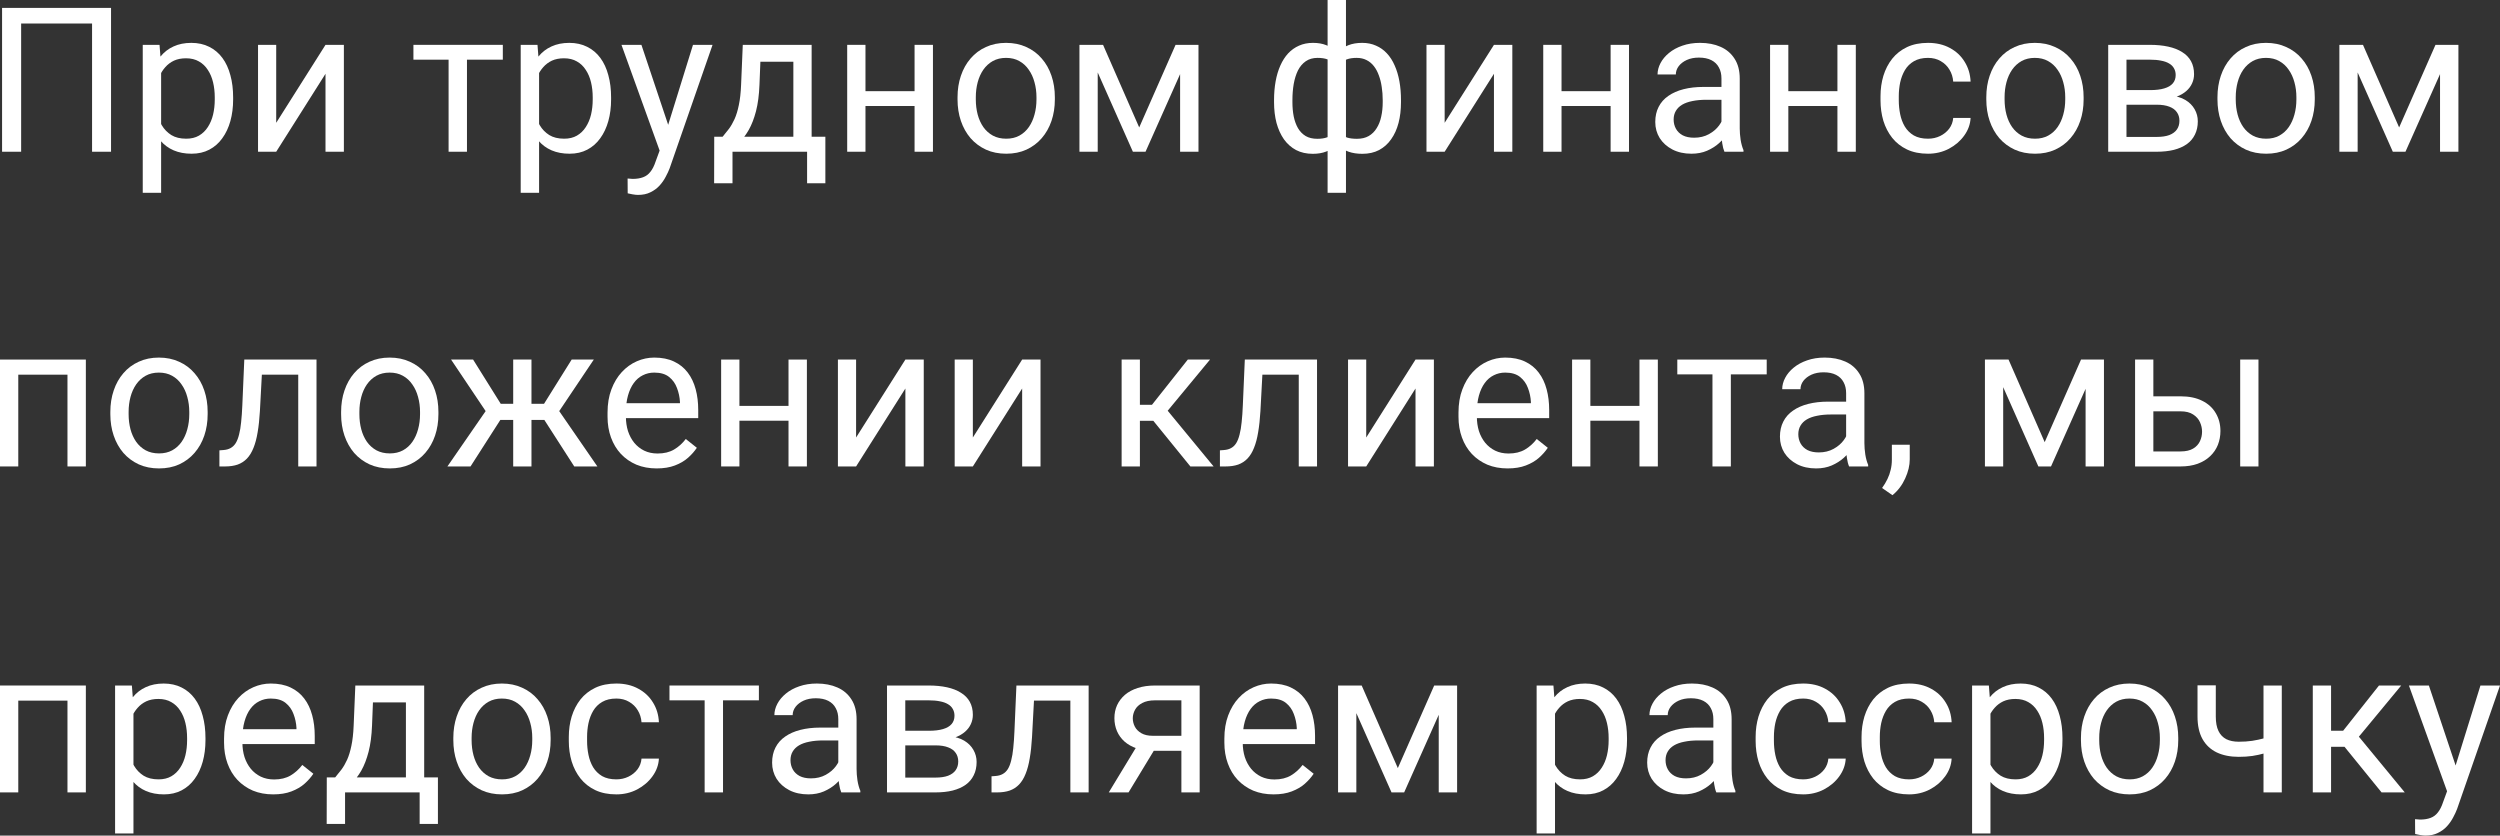 <?xml version="1.0" encoding="UTF-8"?> <svg xmlns="http://www.w3.org/2000/svg" viewBox="0 0 222.425 74.341" fill="none"><rect x="0" y="0" width="222.425" height="74.341" fill="#333333" stroke="none"/><path d="M218.039 69.516L220.685 60.99H222.425L218.61 71.968C218.522 72.202 218.405 72.454 218.259 72.724C218.118 72.999 217.937 73.26 217.714 73.506C217.491 73.752 217.222 73.951 216.905 74.103C216.595 74.262 216.223 74.341 215.789 74.341C215.66 74.341 215.496 74.323 215.297 74.288C215.098 74.253 214.957 74.224 214.875 74.2L214.866 72.882C214.913 72.888 214.986 72.894 215.086 72.899C215.192 72.911 215.265 72.917 215.306 72.917C215.675 72.917 215.988 72.867 216.246 72.768C216.504 72.674 216.721 72.513 216.896 72.284C217.078 72.062 217.233 71.754 217.362 71.361L218.039 69.516ZM216.097 60.99L218.566 68.373L218.988 70.087L217.819 70.685L214.321 60.99H216.097Z" fill="white"></path><path d="M207.395 60.99V70.5H205.769V60.99H207.395ZM213.636 60.99L209.127 66.44H206.851L206.604 65.016H208.468L211.658 60.99H213.636ZM211.887 70.5L208.389 66.193L209.434 65.016L213.952 70.5H211.887Z" fill="white"></path><path d="M203.01 60.99V70.5H201.384V60.99H203.01ZM202.456 65.358V66.694C202.128 66.817 201.794 66.929 201.454 67.028C201.12 67.122 200.766 67.198 200.391 67.257C200.021 67.309 199.62 67.336 199.186 67.336C198.436 67.336 197.786 67.207 197.235 66.949C196.685 66.685 196.26 66.29 195.961 65.763C195.662 65.229 195.513 64.559 195.513 63.75V60.973H197.139V63.75C197.139 64.277 197.218 64.705 197.376 65.033C197.534 65.361 197.766 65.605 198.07 65.763C198.375 65.915 198.747 65.991 199.186 65.991C199.609 65.991 200.004 65.965 200.373 65.912C200.748 65.853 201.106 65.777 201.445 65.684C201.791 65.59 202.128 65.481 202.456 65.358Z" fill="white"></path><path d="M185.142 65.85V65.649C185.142 64.963 185.241 64.327 185.44 63.741C185.64 63.149 185.927 62.637 186.302 62.203C186.677 61.764 187.131 61.424 187.664 61.184C188.197 60.937 188.795 60.814 189.457 60.814C190.125 60.814 190.726 60.937 191.259 61.184C191.798 61.424 192.255 61.764 192.63 62.203C193.011 62.637 193.301 63.149 193.5 63.741C193.699 64.327 193.799 64.963 193.799 65.649V65.85C193.799 66.536 193.699 67.172 193.5 67.758C193.301 68.344 193.011 68.856 192.63 69.296C192.255 69.729 191.801 70.069 191.268 70.315C190.74 70.556 190.142 70.676 189.475 70.676C188.807 70.676 188.206 70.556 187.673 70.315C187.14 70.069 186.683 69.729 186.302 69.296C185.927 68.856 185.64 68.344 185.44 67.758C185.241 67.172 185.142 66.536 185.142 65.85ZM186.768 65.649V65.85C186.768 66.325 186.823 66.773 186.935 67.195C187.046 67.611 187.213 67.981 187.436 68.303C187.664 68.625 187.948 68.88 188.288 69.067C188.628 69.249 189.023 69.34 189.475 69.34C189.92 69.34 190.31 69.249 190.644 69.067C190.983 68.88 191.265 68.625 191.487 68.303C191.71 67.981 191.877 67.611 191.988 67.195C192.106 66.773 192.164 66.325 192.164 65.85V65.649C192.164 65.18 192.106 64.737 191.988 64.321C191.877 63.899 191.707 63.527 191.479 63.205C191.256 62.877 190.975 62.619 190.635 62.432C190.301 62.244 189.908 62.15 189.457 62.15C189.012 62.15 188.619 62.244 188.279 62.432C187.945 62.619 187.664 62.877 187.436 63.205C187.213 63.527 187.046 63.899 186.935 64.321C186.823 64.737 186.768 65.18 186.768 65.649Z" fill="white"></path><path d="M177.091 62.818V74.156H175.456V60.99H176.95L177.091 62.818ZM183.498 65.666V65.85C183.498 66.542 183.416 67.184 183.252 67.775C183.088 68.361 182.848 68.871 182.531 69.305C182.221 69.738 181.837 70.075 181.38 70.315C180.923 70.556 180.399 70.676 179.807 70.676C179.203 70.676 178.67 70.576 178.207 70.377C177.744 70.178 177.352 69.888 177.029 69.507C176.707 69.126 176.449 68.669 176.256 68.136C176.068 67.603 175.94 67.002 175.869 66.334V65.35C175.94 64.646 176.071 64.017 176.265 63.46C176.458 62.903 176.713 62.429 177.029 62.036C177.352 61.638 177.741 61.336 178.198 61.131C178.655 60.92 179.183 60.814 179.78 60.814C180.378 60.814 180.908 60.932 181.371 61.166C181.834 61.394 182.224 61.723 182.54 62.15C182.856 62.578 183.094 63.091 183.252 63.688C183.416 64.28 183.498 64.94 183.498 65.666ZM181.863 65.85V65.666C181.863 65.191 181.814 64.746 181.714 64.33C181.614 63.908 181.459 63.539 181.248 63.223C181.043 62.9 180.779 62.648 180.457 62.467C180.135 62.279 179.751 62.185 179.306 62.185C178.896 62.185 178.538 62.256 178.233 62.396C177.935 62.537 177.68 62.728 177.469 62.968C177.258 63.202 177.085 63.472 176.95 63.776C176.821 64.075 176.725 64.386 176.66 64.708V66.984C176.777 67.394 176.941 67.781 177.152 68.144C177.363 68.502 177.644 68.792 177.996 69.015C178.348 69.231 178.79 69.34 179.323 69.34C179.763 69.34 180.141 69.249 180.457 69.067C180.779 68.88 181.043 68.625 181.248 68.303C181.459 67.981 181.614 67.611 181.714 67.195C181.814 66.773 181.863 66.325 181.863 65.85Z" fill="white"></path><path d="M169.849 69.34C170.235 69.34 170.593 69.261 170.921 69.103C171.249 68.944 171.519 68.728 171.729 68.452C171.94 68.171 172.061 67.852 172.09 67.494H173.637C173.607 68.057 173.417 68.581 173.065 69.067C172.72 69.548 172.266 69.938 171.703 70.236C171.141 70.529 170.522 70.676 169.849 70.676C169.134 70.676 168.51 70.55 167.976 70.298C167.449 70.046 167.01 69.7 166.658 69.261C166.313 68.821 166.052 68.317 165.876 67.749C165.706 67.175 165.621 66.568 165.621 65.93V65.561C165.621 64.922 165.706 64.318 165.876 63.75C166.052 63.176 166.313 62.669 166.658 62.229C167.01 61.79 167.449 61.444 167.976 61.192C168.51 60.94 169.134 60.814 169.849 60.814C170.593 60.814 171.243 60.967 171.8 61.272C172.356 61.57 172.793 61.981 173.109 62.502C173.432 63.018 173.607 63.603 173.637 64.26H172.09C172.061 63.867 171.949 63.513 171.756 63.196C171.568 62.88 171.311 62.628 170.982 62.44C170.66 62.247 170.282 62.15 169.849 62.15C169.35 62.15 168.932 62.25 168.592 62.449C168.258 62.643 167.991 62.906 167.792 63.24C167.599 63.568 167.458 63.935 167.37 64.339C167.288 64.737 167.247 65.144 167.247 65.561V65.93C167.247 66.346 167.288 66.756 167.37 67.16C167.452 67.564 167.59 67.931 167.783 68.259C167.982 68.587 168.249 68.85 168.583 69.05C168.923 69.243 169.345 69.34 169.849 69.34Z" fill="white"></path><path d="M160.427 69.34C160.813 69.34 161.171 69.261 161.499 69.103C161.827 68.944 162.097 68.728 162.308 68.452C162.519 68.171 162.639 67.852 162.668 67.494H164.215C164.185 68.057 163.995 68.581 163.644 69.067C163.298 69.548 162.844 69.938 162.281 70.236C161.719 70.529 161.101 70.676 160.427 70.676C159.712 70.676 159.088 70.55 158.555 70.298C158.027 70.046 157.588 69.7 157.236 69.261C156.891 68.821 156.63 68.317 156.454 67.749C156.284 67.175 156.199 66.568 156.199 65.93V65.561C156.199 64.922 156.284 64.318 156.454 63.75C156.63 63.176 156.891 62.669 157.236 62.229C157.588 61.79 158.027 61.444 158.555 61.192C159.088 60.94 159.712 60.814 160.427 60.814C161.171 60.814 161.821 60.967 162.378 61.272C162.935 61.57 163.371 61.981 163.687 62.502C164.01 63.018 164.185 63.603 164.215 64.26H162.668C162.639 63.867 162.527 63.513 162.334 63.196C162.146 62.88 161.889 62.628 161.561 62.44C161.238 62.247 160.86 62.15 160.427 62.15C159.929 62.15 159.51 62.25 159.17 62.449C158.836 62.643 158.569 62.906 158.37 63.24C158.177 63.568 158.036 63.935 157.948 64.339C157.866 64.737 157.825 65.144 157.825 65.561V65.93C157.825 66.346 157.866 66.756 157.948 67.16C158.03 67.564 158.168 67.931 158.361 68.259C158.561 68.587 158.827 68.85 159.161 69.05C159.501 69.243 159.923 69.34 160.427 69.34Z" fill="white"></path><path d="M152.437 68.874V63.979C152.437 63.603 152.361 63.278 152.209 63.003C152.063 62.722 151.84 62.505 151.541 62.352C151.242 62.2 150.873 62.124 150.434 62.124C150.024 62.124 149.663 62.194 149.353 62.335C149.048 62.476 148.808 62.66 148.632 62.889C148.462 63.117 148.377 63.363 148.377 63.627H146.751C146.751 63.287 146.839 62.95 147.015 62.616C147.19 62.282 147.442 61.981 147.771 61.711C148.104 61.435 148.503 61.219 148.966 61.061C149.434 60.896 149.956 60.814 150.53 60.814C151.222 60.814 151.831 60.932 152.358 61.166C152.892 61.4 153.308 61.755 153.607 62.229C153.911 62.698 154.063 63.287 154.063 63.996V68.426C154.063 68.742 154.09 69.079 154.143 69.437C154.201 69.794 154.286 70.102 154.398 70.359V70.5H152.701C152.619 70.312 152.555 70.064 152.508 69.753C152.461 69.437 152.437 69.144 152.437 68.874ZM152.719 64.734L152.736 65.877H151.093C150.63 65.877 150.217 65.915 149.854 65.991C149.49 66.061 149.186 66.17 148.939 66.316C148.693 66.463 148.506 66.647 148.377 66.87C148.248 67.087 148.184 67.342 148.184 67.635C148.184 67.934 148.251 68.206 148.386 68.452C148.521 68.698 148.723 68.894 148.992 69.041C149.268 69.182 149.604 69.252 150.003 69.252C150.501 69.252 150.94 69.146 151.321 68.935C151.702 68.725 152.004 68.467 152.227 68.162C152.455 67.857 152.578 67.561 152.596 67.275L153.29 68.057C153.249 68.303 153.138 68.575 152.956 68.874C152.774 69.173 152.531 69.46 152.227 69.735C151.928 70.005 151.57 70.231 151.154 70.412C150.744 70.588 150.281 70.676 149.766 70.676C149.121 70.676 148.556 70.55 148.069 70.298C147.589 70.046 147.214 69.709 146.944 69.287C146.681 68.859 146.549 68.382 146.549 67.855C146.549 67.345 146.648 66.896 146.848 66.51C147.047 66.117 147.334 65.792 147.709 65.534C148.084 65.27 148.535 65.071 149.063 64.937C149.59 64.802 150.179 64.734 150.829 64.734H152.719Z" fill="white"></path><path d="M138.349 62.818V74.156H136.714V60.99H138.208L138.349 62.818ZM144.756 65.666V65.85C144.756 66.542 144.674 67.184 144.51 67.775C144.346 68.361 144.106 68.871 143.789 69.305C143.478 69.738 143.095 70.075 142.638 70.315C142.181 70.556 141.656 70.676 141.065 70.676C140.461 70.676 139.928 70.576 139.465 70.377C139.002 70.178 138.609 69.888 138.287 69.507C137.965 69.126 137.707 68.669 137.514 68.136C137.326 67.603 137.197 67.002 137.127 66.334V65.35C137.197 64.646 137.329 64.017 137.523 63.46C137.716 62.903 137.971 62.429 138.287 62.036C138.609 61.638 138.999 61.336 139.456 61.131C139.913 60.92 140.441 60.814 141.038 60.814C141.636 60.814 142.166 60.932 142.629 61.166C143.092 61.394 143.481 61.723 143.798 62.15C144.114 62.578 144.351 63.091 144.51 63.688C144.674 64.28 144.756 64.94 144.756 65.666ZM143.121 65.85V65.666C143.121 65.191 143.071 64.746 142.972 64.33C142.872 63.908 142.717 63.539 142.506 63.223C142.301 62.9 142.037 62.648 141.715 62.467C141.393 62.279 141.009 62.185 140.563 62.185C140.153 62.185 139.796 62.256 139.491 62.396C139.192 62.537 138.938 62.728 138.727 62.968C138.516 63.202 138.343 63.472 138.208 63.776C138.079 64.075 137.982 64.386 137.918 64.708V66.984C138.035 67.394 138.199 67.781 138.41 68.144C138.621 68.502 138.902 68.792 139.254 69.015C139.606 69.231 140.048 69.34 140.581 69.34C141.021 69.34 141.398 69.249 141.715 69.067C142.037 68.88 142.301 68.625 142.506 68.303C142.717 67.981 142.872 67.611 142.972 67.195C143.071 66.773 143.121 66.325 143.121 65.85Z" fill="white"></path><path d="M124.365 68.338L127.6 60.99H129.164L124.928 70.5H123.803L119.584 60.99H121.149L124.365 68.338ZM120.674 60.99V70.5H119.048V60.99H120.674ZM128.004 70.5V60.99H129.639V70.5H128.004Z" fill="white"></path><path d="M113.3 70.676C112.638 70.676 112.037 70.564 111.498 70.342C110.965 70.113 110.505 69.794 110.118 69.384C109.737 68.974 109.444 68.487 109.239 67.925C109.034 67.362 108.932 66.747 108.932 66.079V65.71C108.932 64.937 109.046 64.248 109.274 63.644C109.503 63.035 109.813 62.52 110.206 62.098C110.599 61.676 111.044 61.357 111.542 61.14C112.04 60.923 112.556 60.814 113.089 60.814C113.769 60.814 114.355 60.932 114.847 61.166C115.345 61.4 115.752 61.729 116.068 62.15C116.385 62.566 116.619 63.059 116.772 63.627C116.924 64.19 117 64.805 117 65.473V66.202H109.898V64.875H115.374V64.752C115.351 64.33 115.263 63.92 115.11 63.522C114.964 63.123 114.729 62.795 114.407 62.537C114.085 62.279 113.646 62.15 113.089 62.15C112.72 62.15 112.38 62.229 112.069 62.388C111.759 62.54 111.492 62.769 111.27 63.073C111.047 63.378 110.874 63.75 110.751 64.19C110.628 64.629 110.566 65.136 110.566 65.71V66.079C110.566 66.53 110.628 66.955 110.751 67.353C110.88 67.746 111.064 68.092 111.305 68.391C111.551 68.69 111.847 68.924 112.192 69.094C112.544 69.264 112.942 69.349 113.388 69.349C113.962 69.349 114.448 69.231 114.847 68.997C115.245 68.763 115.594 68.449 115.893 68.057L116.877 68.839C116.672 69.149 116.411 69.445 116.095 69.727C115.778 70.008 115.389 70.236 114.926 70.412C114.469 70.588 113.927 70.676 113.3 70.676Z" fill="white"></path><path d="M101.399 65.965H103.157L100.406 70.5H98.648L101.399 65.965ZM102.762 60.99H106.734V70.5H105.108V62.309H102.762C102.299 62.309 101.921 62.388 101.628 62.546C101.335 62.698 101.121 62.897 100.986 63.144C100.852 63.39 100.784 63.644 100.784 63.908C100.784 64.166 100.846 64.415 100.969 64.655C101.092 64.89 101.285 65.083 101.549 65.235C101.813 65.388 102.152 65.464 102.568 65.464H105.548V66.8H102.568C102.024 66.8 101.54 66.726 101.118 66.58C100.696 66.434 100.339 66.231 100.046 65.974C99.753 65.71 99.53 65.402 99.378 65.051C99.226 64.693 99.149 64.307 99.149 63.891C99.149 63.475 99.228 63.091 99.387 62.739C99.551 62.388 99.785 62.08 100.09 61.816C100.4 61.553 100.778 61.351 101.224 61.21C101.675 61.063 102.187 60.99 102.762 60.99Z" fill="white"></path><path d="M95.423 60.99V62.335H90.826V60.99H95.423ZM96.856 60.99V70.5H95.23V60.99H96.856ZM90.431 60.99H92.065L91.819 65.578C91.778 66.287 91.711 66.914 91.617 67.459C91.529 67.998 91.406 68.461 91.248 68.848C91.096 69.234 90.902 69.551 90.668 69.797C90.439 70.037 90.164 70.216 89.842 70.333C89.519 70.444 89.147 70.5 88.726 70.5H88.216V69.067L88.567 69.041C88.819 69.023 89.033 68.965 89.209 68.865C89.391 68.766 89.543 68.619 89.666 68.426C89.789 68.227 89.889 67.972 89.965 67.661C90.047 67.35 90.108 66.981 90.15 66.554C90.196 66.126 90.231 65.628 90.255 65.06L90.431 60.99Z" fill="white"></path><path d="M83.232 66.316H80.112L80.095 65.016H82.644C83.147 65.016 83.566 64.966 83.9 64.866C84.24 64.767 84.495 64.617 84.665 64.418C84.835 64.219 84.92 63.973 84.92 63.68C84.92 63.451 84.87 63.252 84.771 63.082C84.677 62.906 84.533 62.763 84.34 62.651C84.147 62.534 83.906 62.449 83.619 62.396C83.338 62.338 83.007 62.309 82.626 62.309H80.543V70.5H78.917V60.99H82.626C83.23 60.99 83.771 61.043 84.252 61.148C84.738 61.254 85.151 61.415 85.491 61.632C85.837 61.843 86.101 62.112 86.282 62.44C86.464 62.769 86.555 63.155 86.555 63.6C86.555 63.888 86.496 64.16 86.379 64.418C86.262 64.676 86.089 64.904 85.86 65.103C85.632 65.303 85.351 65.467 85.017 65.596C84.683 65.719 84.299 65.798 83.865 65.833L83.232 66.316ZM83.232 70.5H79.523L80.332 69.182H83.232C83.684 69.182 84.059 69.126 84.357 69.015C84.656 68.897 84.879 68.734 85.026 68.523C85.178 68.306 85.254 68.048 85.254 67.749C85.254 67.45 85.178 67.195 85.026 66.984C84.879 66.768 84.656 66.603 84.357 66.492C84.059 66.375 83.684 66.316 83.232 66.316H80.763L80.78 65.016H83.865L84.454 65.508C84.976 65.549 85.418 65.678 85.781 65.894C86.145 66.111 86.42 66.387 86.607 66.721C86.795 67.049 86.889 67.406 86.889 67.793C86.889 68.238 86.804 68.631 86.634 68.971C86.47 69.311 86.23 69.595 85.913 69.823C85.597 70.046 85.213 70.216 84.762 70.333C84.31 70.444 83.801 70.5 83.232 70.5Z" fill="white"></path><path d="M74.584 68.874V63.979C74.584 63.603 74.508 63.278 74.355 63.003C74.209 62.722 73.986 62.505 73.688 62.352C73.389 62.2 73.02 62.124 72.58 62.124C72.17 62.124 71.809 62.194 71.499 62.335C71.194 62.476 70.954 62.66 70.778 62.889C70.608 63.117 70.523 63.363 70.523 63.627H68.897C68.897 63.287 68.985 62.95 69.161 62.616C69.337 62.282 69.589 61.981 69.917 61.711C70.251 61.435 70.649 61.219 71.112 61.061C71.581 60.896 72.103 60.814 72.677 60.814C73.368 60.814 73.977 60.932 74.505 61.166C75.038 61.4 75.454 61.755 75.753 62.229C76.058 62.698 76.21 63.287 76.21 63.996V68.426C76.21 68.742 76.236 69.079 76.289 69.437C76.348 69.794 76.433 70.102 76.544 70.359V70.5H74.848C74.766 70.312 74.701 70.064 74.654 69.753C74.608 69.437 74.584 69.144 74.584 68.874ZM74.865 64.734L74.883 65.877H73.239C72.776 65.877 72.363 65.915 72 65.991C71.637 66.061 71.332 66.17 71.086 66.316C70.84 66.463 70.652 66.647 70.523 66.87C70.394 67.087 70.33 67.342 70.33 67.635C70.33 67.934 70.397 68.206 70.532 68.452C70.667 68.698 70.869 68.894 71.139 69.041C71.414 69.182 71.751 69.252 72.149 69.252C72.647 69.252 73.087 69.146 73.468 68.935C73.849 68.725 74.15 68.467 74.373 68.162C74.602 67.857 74.724 67.561 74.742 67.275L75.436 68.057C75.396 68.303 75.284 68.575 75.103 68.874C74.921 69.173 74.678 69.46 74.373 69.735C74.074 70.005 73.717 70.231 73.301 70.412C72.891 70.588 72.428 70.676 71.912 70.676C71.268 70.676 70.702 70.55 70.216 70.298C69.735 70.046 69.36 69.709 69.091 69.287C68.827 68.859 68.695 68.382 68.695 67.855C68.695 67.345 68.795 66.896 68.994 66.51C69.193 66.117 69.481 65.792 69.855 65.534C70.231 65.27 70.682 65.071 71.209 64.937C71.736 64.802 72.325 64.734 72.976 64.734H74.865Z" fill="white"></path><path d="M64.327 60.99V70.5H62.692V60.99H64.327ZM67.518 60.99V62.309H59.563V60.99H67.518Z" fill="white"></path><path d="M54.835 69.34C55.222 69.34 55.579 69.261 55.907 69.103C56.235 68.944 56.505 68.728 56.716 68.452C56.927 68.171 57.047 67.852 57.076 67.494H58.623C58.594 68.057 58.403 68.581 58.052 69.067C57.706 69.548 57.252 69.938 56.689 70.236C56.127 70.529 55.509 70.676 54.835 70.676C54.12 70.676 53.496 70.55 52.963 70.298C52.436 70.046 51.996 69.7 51.645 69.261C51.299 68.821 51.038 68.317 50.862 67.749C50.692 67.175 50.607 66.568 50.607 65.93V65.561C50.607 64.922 50.692 64.318 50.862 63.75C51.038 63.176 51.299 62.669 51.645 62.229C51.996 61.79 52.436 61.444 52.963 61.192C53.496 60.94 54.12 60.814 54.835 60.814C55.579 60.814 56.229 60.967 56.786 61.272C57.343 61.57 57.779 61.981 58.096 62.502C58.418 63.018 58.594 63.603 58.623 64.26H57.076C57.047 63.867 56.936 63.513 56.742 63.196C56.555 62.88 56.297 62.628 55.969 62.44C55.646 62.247 55.269 62.15 54.835 62.15C54.337 62.15 53.918 62.25 53.578 62.449C53.244 62.643 52.978 62.906 52.778 63.24C52.585 63.568 52.444 63.935 52.357 64.339C52.274 64.737 52.233 65.144 52.233 65.561V65.93C52.233 66.346 52.274 66.756 52.357 67.16C52.439 67.564 52.576 67.931 52.769 68.259C52.969 68.587 53.235 68.85 53.569 69.05C53.909 69.243 54.331 69.34 54.835 69.34Z" fill="white"></path><path d="M40.333 65.85V65.649C40.333 64.963 40.433 64.327 40.632 63.741C40.831 63.149 41.118 62.637 41.493 62.203C41.868 61.764 42.322 61.424 42.856 61.184C43.389 60.937 43.986 60.814 44.648 60.814C45.316 60.814 45.917 60.937 46.45 61.184C46.989 61.424 47.446 61.764 47.821 62.203C48.202 62.637 48.492 63.149 48.691 63.741C48.891 64.327 48.99 64.963 48.99 65.649V65.85C48.99 66.536 48.891 67.172 48.691 67.758C48.492 68.344 48.202 68.856 47.821 69.296C47.446 69.729 46.992 70.069 46.459 70.315C45.932 70.556 45.334 70.676 44.666 70.676C43.998 70.676 43.398 70.556 42.864 70.315C42.331 70.069 41.874 69.729 41.493 69.296C41.118 68.856 40.831 68.344 40.632 67.758C40.433 67.172 40.333 66.536 40.333 65.85ZM41.959 65.649V65.85C41.959 66.325 42.015 66.773 42.126 67.195C42.237 67.611 42.404 67.981 42.627 68.303C42.856 68.625 43.14 68.88 43.48 69.067C43.819 69.249 44.215 69.34 44.666 69.34C45.111 69.34 45.501 69.249 45.835 69.067C46.175 68.88 46.456 68.625 46.679 68.303C46.901 67.981 47.068 67.611 47.18 67.195C47.297 66.773 47.355 66.325 47.355 65.85V65.649C47.355 65.18 47.297 64.737 47.18 64.321C47.068 63.899 46.898 63.527 46.67 63.205C46.447 62.877 46.166 62.619 45.826 62.432C45.492 62.244 45.1 62.15 44.648 62.15C44.203 62.15 43.81 62.244 43.471 62.432C43.137 62.619 42.856 62.877 42.627 63.205C42.404 63.527 42.237 63.899 42.126 64.321C42.015 64.737 41.959 65.18 41.959 65.649Z" fill="white"></path><path d="M31.614 60.99H33.24L33.1 64.55C33.065 65.452 32.962 66.231 32.792 66.888C32.622 67.544 32.405 68.103 32.142 68.566C31.878 69.023 31.582 69.407 31.254 69.718C30.932 70.028 30.598 70.289 30.252 70.5H29.443L29.487 69.173L29.821 69.164C30.015 68.935 30.202 68.701 30.384 68.461C30.565 68.215 30.732 67.925 30.885 67.591C31.037 67.251 31.163 66.838 31.263 66.352C31.368 65.859 31.436 65.259 31.465 64.55L31.614 60.99ZM32.019 60.99H37.74V70.5H36.114V62.493H32.019V60.99ZM29.074 69.164H38.962V73.304H37.336V70.5H30.7V73.304H29.065L29.074 69.164Z" fill="white"></path><path d="M24.302 70.676C23.64 70.676 23.039 70.564 22.5 70.342C21.967 70.113 21.507 69.794 21.12 69.384C20.739 68.974 20.446 68.487 20.241 67.925C20.036 67.362 19.934 66.747 19.934 66.079V65.71C19.934 64.937 20.048 64.248 20.276 63.644C20.505 63.035 20.815 62.52 21.208 62.098C21.601 61.676 22.046 61.357 22.544 61.14C23.042 60.923 23.558 60.814 24.091 60.814C24.771 60.814 25.356 60.932 25.849 61.166C26.347 61.4 26.754 61.729 27.07 62.15C27.387 62.566 27.621 63.059 27.773 63.627C27.926 64.19 28.002 64.805 28.002 65.473V66.202H20.9V64.875H26.376V64.752C26.353 64.33 26.265 63.92 26.112 63.522C25.966 63.123 25.732 62.795 25.409 62.537C25.087 62.279 24.647 62.15 24.091 62.15C23.722 62.15 23.382 62.229 23.071 62.388C22.761 62.54 22.494 62.769 22.271 63.073C22.049 63.378 21.876 63.75 21.753 64.19C21.63 64.629 21.568 65.136 21.568 65.71V66.079C21.568 66.53 21.63 66.955 21.753 67.353C21.882 67.746 22.066 68.092 22.307 68.391C22.553 68.69 22.849 68.924 23.194 69.094C23.546 69.264 23.944 69.349 24.39 69.349C24.964 69.349 25.45 69.231 25.849 68.997C26.247 68.763 26.596 68.449 26.894 68.057L27.879 68.839C27.674 69.149 27.413 69.445 27.097 69.727C26.78 70.008 26.391 70.236 25.928 70.412C25.471 70.588 24.929 70.676 24.302 70.676Z" fill="white"></path><path d="M11.874 62.818V74.156H10.239V60.99H11.733L11.874 62.818ZM18.281 65.666V65.85C18.281 66.542 18.199 67.184 18.035 67.775C17.871 68.361 17.631 68.871 17.314 69.305C17.004 69.738 16.62 70.075 16.163 70.315C15.706 70.556 15.182 70.676 14.59 70.676C13.986 70.676 13.453 70.576 12.99 70.377C12.527 70.178 12.135 69.888 11.813 69.507C11.49 69.126 11.232 68.669 11.039 68.136C10.852 67.603 10.723 67.002 10.652 66.334V65.35C10.723 64.646 10.854 64.017 11.048 63.46C11.241 62.903 11.496 62.429 11.813 62.036C12.135 61.638 12.524 61.336 12.981 61.131C13.438 60.92 13.966 60.814 14.563 60.814C15.161 60.814 15.691 60.932 16.154 61.166C16.617 61.394 17.007 61.723 17.323 62.15C17.64 62.578 17.877 63.091 18.035 63.688C18.199 64.28 18.281 64.94 18.281 65.666ZM16.646 65.85V65.666C16.646 65.191 16.597 64.746 16.497 64.33C16.397 63.908 16.242 63.539 16.031 63.223C15.826 62.9 15.562 62.648 15.24 62.467C14.918 62.279 14.534 62.185 14.089 62.185C13.679 62.185 13.321 62.256 13.017 62.396C12.718 62.537 12.463 62.728 12.252 62.968C12.041 63.202 11.868 63.472 11.733 63.776C11.605 64.075 11.508 64.386 11.443 64.708V66.984C11.561 67.394 11.725 67.781 11.936 68.144C12.146 68.502 12.428 68.792 12.779 69.015C13.131 69.231 13.573 69.34 14.106 69.34C14.546 69.34 14.924 69.249 15.24 69.067C15.562 68.88 15.826 68.625 16.031 68.303C16.242 67.981 16.397 67.611 16.497 67.195C16.597 66.773 16.646 66.325 16.646 65.85Z" fill="white"></path><path d="M6.196 60.99V62.335H1.389V60.99H6.196ZM1.626 60.99V70.5H0V60.99H1.626ZM7.638 60.99V70.5H6.003V60.99H7.638Z" fill="white"></path><path d="M191.145 35.26H194.001C194.769 35.26 195.416 35.395 195.943 35.664C196.471 35.928 196.869 36.294 197.139 36.763C197.414 37.226 197.552 37.753 197.552 38.345C197.552 38.784 197.475 39.197 197.323 39.584C197.171 39.965 196.942 40.299 196.638 40.586C196.339 40.873 195.967 41.099 195.521 41.263C195.082 41.421 194.575 41.5 194.001 41.5H189.958V31.99H191.584V40.164H194.001C194.47 40.164 194.845 40.079 195.126 39.909C195.407 39.739 195.609 39.52 195.732 39.25C195.856 38.981 195.917 38.699 195.917 38.406C195.917 38.119 195.856 37.838 195.732 37.563C195.609 37.287 195.407 37.058 195.126 36.877C194.845 36.689 194.47 36.596 194.001 36.596H191.145V35.26ZM200.936 31.99V41.5H199.31V31.99H200.936Z" fill="white"></path><path d="M181.916 39.338L185.15 31.99H186.715L182.479 41.5H181.353L177.135 31.99H178.699L181.916 39.338ZM178.224 31.99V41.5H176.599V31.99H178.224ZM185.555 41.5V31.99H187.189V41.5H185.555Z" fill="white"></path><path d="M169.91 39.566V40.876C169.91 41.409 169.775 41.972 169.506 42.563C169.236 43.161 168.858 43.659 168.372 44.058L167.449 43.416C167.637 43.158 167.795 42.894 167.924 42.625C168.053 42.361 168.149 42.086 168.214 41.799C168.284 41.517 168.319 41.219 168.319 40.902V39.566H169.91Z" fill="white"></path><path d="M164.25 39.874V34.978C164.25 34.604 164.174 34.278 164.022 34.003C163.875 33.722 163.652 33.505 163.354 33.352C163.055 33.2 162.686 33.124 162.246 33.124C161.836 33.124 161.476 33.194 161.165 33.335C160.86 33.476 160.62 33.66 160.444 33.889C160.274 34.117 160.189 34.363 160.189 34.627H158.563C158.563 34.287 158.651 33.95 158.827 33.616C159.003 33.282 159.255 32.98 159.583 32.711C159.917 32.436 160.316 32.219 160.778 32.061C161.247 31.896 161.769 31.814 162.343 31.814C163.034 31.814 163.644 31.932 164.171 32.166C164.704 32.4 165.12 32.755 165.419 33.23C165.724 33.698 165.876 34.287 165.876 34.996V39.426C165.876 39.742 165.902 40.079 165.955 40.437C166.014 40.794 166.099 41.102 166.21 41.359V41.5H164.514C164.432 41.313 164.367 41.063 164.32 40.753C164.273 40.437 164.25 40.144 164.25 39.874ZM164.531 35.734L164.549 36.877H162.905C162.442 36.877 162.029 36.915 161.666 36.991C161.303 37.061 160.998 37.17 160.752 37.316C160.506 37.463 160.318 37.648 160.189 37.87C160.061 38.087 159.996 38.342 159.996 38.635C159.996 38.934 160.063 39.206 160.198 39.452C160.333 39.698 160.535 39.895 160.805 40.041C161.08 40.182 161.417 40.252 161.816 40.252C162.313 40.252 162.753 40.146 163.134 39.935C163.515 39.725 163.816 39.467 164.039 39.162C164.267 38.857 164.391 38.561 164.408 38.274L165.102 39.057C165.061 39.303 164.95 39.575 164.769 39.874C164.587 40.173 164.344 40.46 164.039 40.735C163.74 41.005 163.383 41.231 162.967 41.412C162.557 41.588 162.094 41.676 161.578 41.676C160.934 41.676 160.368 41.55 159.882 41.298C159.401 41.046 159.026 40.709 158.757 40.287C158.493 39.859 158.361 39.382 158.361 38.855C158.361 38.345 158.461 37.896 158.66 37.51C158.859 37.117 159.146 36.792 159.522 36.534C159.896 36.27 160.348 36.071 160.875 35.937C161.402 35.802 161.991 35.734 162.642 35.734H164.531Z" fill="white"></path><path d="M153.993 31.99V41.5H152.358V31.99H153.993ZM157.184 31.99V33.308H149.23V31.99H157.184Z" fill="white"></path><path d="M146.18 36.112V37.431H141.152V36.112H146.18ZM141.495 31.99V41.5H139.869V31.99H141.495ZM147.498 31.99V41.5H145.863V31.99H147.498Z" fill="white"></path><path d="M134.13 41.676C133.468 41.676 132.867 41.564 132.328 41.342C131.795 41.113 131.335 40.794 130.948 40.384C130.567 39.974 130.274 39.487 130.069 38.925C129.864 38.362 129.762 37.747 129.762 37.079V36.71C129.762 35.937 129.876 35.248 130.105 34.645C130.333 34.035 130.644 33.519 131.036 33.098C131.429 32.676 131.874 32.357 132.372 32.14C132.87 31.923 133.386 31.814 133.919 31.814C134.599 31.814 135.185 31.932 135.677 32.166C136.175 32.4 136.582 32.728 136.898 33.15C137.215 33.566 137.449 34.058 137.601 34.627C137.754 35.189 137.83 35.805 137.83 36.473V37.202H130.729V35.875H136.204V35.752C136.181 35.33 136.093 34.92 135.941 34.522C135.794 34.123 135.56 33.795 135.237 33.537C134.915 33.279 134.476 33.15 133.919 33.15C133.55 33.15 133.21 33.23 132.899 33.388C132.589 33.54 132.322 33.769 132.1 34.073C131.877 34.378 131.704 34.75 131.581 35.189C131.458 35.629 131.397 36.136 131.397 36.71V37.079C131.397 37.53 131.458 37.955 131.581 38.354C131.71 38.746 131.894 39.092 132.135 39.391C132.381 39.689 132.677 39.924 133.023 40.094C133.374 40.264 133.773 40.349 134.218 40.349C134.792 40.349 135.278 40.231 135.677 39.997C136.075 39.763 136.424 39.449 136.723 39.057L137.707 39.839C137.502 40.149 137.241 40.445 136.925 40.726C136.608 41.008 136.219 41.236 135.756 41.412C135.299 41.588 134.757 41.676 134.13 41.676Z" fill="white"></path><path d="M121.553 38.925L125.938 31.99H127.573V41.5H125.938V34.565L121.553 41.5H119.935V31.99H121.553V38.925Z" fill="white"></path><path d="M115.743 31.99V33.335H111.146V31.99H115.743ZM117.176 31.99V41.5H115.55V31.99H117.176ZM110.751 31.99H112.386L112.14 36.578C112.099 37.287 112.031 37.914 111.937 38.459C111.85 38.998 111.726 39.461 111.568 39.848C111.416 40.234 111.223 40.551 110.988 40.797C110.76 41.037 110.484 41.216 110.162 41.333C109.84 41.444 109.468 41.5 109.046 41.5H108.536V40.067L108.888 40.041C109.14 40.023 109.354 39.965 109.529 39.865C109.711 39.766 109.863 39.619 109.986 39.426C110.109 39.226 110.209 38.972 110.285 38.661C110.367 38.351 110.429 37.981 110.47 37.554C110.517 37.126 110.552 36.628 110.575 36.06L110.751 31.99Z" fill="white"></path><path d="M101.417 31.99V41.5H99.791V31.99H101.417ZM107.657 31.99L103.148 37.439H100.872L100.626 36.016H102.489L105.68 31.99H107.657ZM105.908 41.5L102.41 37.193L103.456 36.016L107.974 41.5H105.908Z" fill="white"></path><path d="M86.555 38.925L90.941 31.99H92.575V41.5H90.941V34.565L86.555 41.5H84.938V31.99H86.555V38.925Z" fill="white"></path><path d="M76.166 38.925L80.552 31.99H82.186V41.5H80.552V34.565L76.166 41.5H74.549V31.99H76.166V38.925Z" fill="white"></path><path d="M70.471 36.112V37.431H65.443V36.112H70.471ZM65.786 31.99V41.5H64.16V31.99H65.786ZM71.789 31.99V41.5H70.154V31.99H71.789Z" fill="white"></path><path d="M58.421 41.676C57.759 41.676 57.158 41.564 56.619 41.342C56.086 41.113 55.626 40.794 55.239 40.384C54.858 39.974 54.566 39.487 54.36 38.925C54.155 38.362 54.053 37.747 54.053 37.079V36.71C54.053 35.937 54.167 35.248 54.396 34.645C54.624 34.035 54.935 33.519 55.327 33.098C55.72 32.676 56.165 32.357 56.663 32.14C57.161 31.923 57.677 31.814 58.21 31.814C58.89 31.814 59.476 31.932 59.968 32.166C60.466 32.4 60.873 32.728 61.19 33.15C61.506 33.566 61.74 34.058 61.893 34.627C62.045 35.189 62.121 35.805 62.121 36.473V37.202H55.02V35.875H60.495V35.752C60.472 35.33 60.384 34.92 60.231 34.522C60.085 34.123 59.851 33.795 59.528 33.537C59.206 33.279 58.767 33.15 58.21 33.15C57.841 33.15 57.501 33.23 57.19 33.388C56.88 33.54 56.613 33.769 56.391 34.073C56.168 34.378 55.995 34.75 55.872 35.189C55.749 35.629 55.687 36.136 55.687 36.71V37.079C55.687 37.53 55.749 37.955 55.872 38.354C56.001 38.746 56.186 39.092 56.426 39.391C56.672 39.689 56.968 39.924 57.313 40.094C57.665 40.264 58.063 40.349 58.509 40.349C59.083 40.349 59.569 40.231 59.968 39.997C60.366 39.763 60.715 39.449 61.014 39.057L61.998 39.839C61.793 40.149 61.532 40.445 61.216 40.726C60.899 41.008 60.51 41.236 60.047 41.412C59.59 41.588 59.048 41.676 58.421 41.676Z" fill="white"></path><path d="M43.734 37.36L40.131 31.99H42.091L44.552 35.928H46.45L46.213 37.36H43.734ZM44.622 37.193L41.862 41.5H39.806L43.594 36.016L44.622 37.193ZM47.285 31.99V41.5H45.659V31.99H47.285ZM52.831 31.99L49.228 37.36H46.749L46.494 35.928H48.401L50.862 31.99H52.831ZM51.091 41.5L48.322 37.193L49.368 36.016L53.148 41.5H51.091Z" fill="white"></path><path d="M30.349 36.851V36.648C30.349 35.963 30.448 35.327 30.647 34.741C30.847 34.149 31.134 33.637 31.509 33.203C31.884 32.764 32.338 32.424 32.871 32.184C33.404 31.937 34.002 31.814 34.664 31.814C35.332 31.814 35.933 31.937 36.466 32.184C37.005 32.424 37.462 32.764 37.837 33.203C38.218 33.637 38.508 34.149 38.707 34.741C38.906 35.327 39.006 35.963 39.006 36.648V36.851C39.006 37.536 38.906 38.172 38.707 38.758C38.508 39.344 38.218 39.857 37.837 40.296C37.462 40.729 37.008 41.069 36.475 41.316C35.947 41.556 35.35 41.676 34.682 41.676C34.014 41.676 33.413 41.556 32.88 41.316C32.347 41.069 31.89 40.729 31.509 40.296C31.134 39.857 30.847 39.344 30.647 38.758C30.448 38.172 30.349 37.536 30.349 36.851ZM31.975 36.648V36.851C31.975 37.325 32.03 37.773 32.142 38.195C32.253 38.611 32.42 38.981 32.642 39.303C32.871 39.625 33.155 39.88 33.495 40.067C33.835 40.249 34.23 40.34 34.682 40.34C35.127 40.34 35.516 40.249 35.851 40.067C36.191 39.88 36.472 39.625 36.694 39.303C36.917 38.981 37.084 38.611 37.195 38.195C37.312 37.773 37.371 37.325 37.371 36.851V36.648C37.371 36.18 37.312 35.737 37.195 35.321C37.084 34.899 36.914 34.527 36.686 34.205C36.463 33.877 36.182 33.619 35.842 33.432C35.508 33.244 35.115 33.15 34.664 33.15C34.219 33.15 33.826 33.244 33.486 33.432C33.152 33.619 32.871 33.877 32.642 34.205C32.42 34.527 32.253 34.899 32.142 35.321C32.03 35.737 31.975 36.18 31.975 36.648Z" fill="white"></path><path d="M26.727 31.99V33.335H22.131V31.99H26.727ZM28.16 31.99V41.5H26.534V31.99H28.16ZM21.735 31.99H23.37L23.124 36.578C23.083 37.287 23.016 37.914 22.922 38.459C22.834 38.998 22.711 39.461 22.553 39.848C22.4 40.234 22.207 40.551 21.973 40.797C21.744 41.037 21.469 41.216 21.146 41.333C20.824 41.444 20.452 41.5 20.03 41.5H19.521V40.067L19.872 40.041C20.124 40.023 20.338 39.965 20.514 39.865C20.695 39.766 20.848 39.619 20.971 39.426C21.094 39.226 21.193 38.972 21.27 38.661C21.352 38.351 21.413 37.981 21.454 37.554C21.501 37.126 21.536 36.628 21.56 36.06L21.735 31.99Z" fill="white"></path><path d="M9.817 36.851V36.648C9.817 35.963 9.917 35.327 10.116 34.741C10.315 34.149 10.603 33.637 10.978 33.203C11.353 32.764 11.807 32.424 12.34 32.184C12.873 31.937 13.471 31.814 14.133 31.814C14.801 31.814 15.401 31.937 15.935 32.184C16.474 32.424 16.931 32.764 17.306 33.203C17.687 33.637 17.977 34.149 18.176 34.741C18.375 35.327 18.475 35.963 18.475 36.648V36.851C18.475 37.536 18.375 38.172 18.176 38.758C17.977 39.344 17.687 39.857 17.306 40.296C16.931 40.729 16.477 41.069 15.943 41.316C15.416 41.556 14.818 41.676 14.15 41.676C13.482 41.676 12.882 41.556 12.349 41.316C11.815 41.069 11.358 40.729 10.978 40.296C10.603 39.857 10.315 39.344 10.116 38.758C9.917 38.172 9.817 37.536 9.817 36.851ZM11.443 36.648V36.851C11.443 37.325 11.499 37.773 11.61 38.195C11.722 38.611 11.889 38.981 12.111 39.303C12.34 39.625 12.624 39.88 12.964 40.067C13.304 40.249 13.699 40.34 14.15 40.34C14.596 40.34 14.985 40.249 15.319 40.067C15.659 39.88 15.94 39.625 16.163 39.303C16.386 38.981 16.553 38.611 16.664 38.195C16.781 37.773 16.84 37.325 16.84 36.851V36.648C16.84 36.18 16.781 35.737 16.664 35.321C16.553 34.899 16.383 34.527 16.154 34.205C15.932 33.877 15.65 33.619 15.311 33.432C14.977 33.244 14.584 33.15 14.133 33.15C13.687 33.15 13.295 33.244 12.955 33.432C12.621 33.619 12.34 33.877 12.111 34.205C11.889 34.527 11.722 34.899 11.61 35.321C11.499 35.737 11.443 36.18 11.443 36.648Z" fill="white"></path><path d="M6.196 31.99V33.335H1.389V31.99H6.196ZM1.626 31.99V41.5H0V31.99H1.626ZM7.638 31.99V41.5H6.003V31.99H7.638Z" fill="white"></path><path d="M213.451 11.338L216.685 3.99H218.25L214.014 13.5H212.889L208.67 3.99H210.234L213.451 11.338ZM209.76 3.99V13.5H208.134V3.99H209.76ZM217.09 13.5V3.99H218.725V13.5H217.09Z" fill="white"></path><path d="M197.288 8.851V8.648C197.288 7.963 197.388 7.327 197.587 6.741C197.786 6.149 198.073 5.637 198.448 5.203C198.823 4.764 199.277 4.424 199.81 4.184C200.344 3.937 200.941 3.814 201.604 3.814C202.271 3.814 202.872 3.937 203.405 4.184C203.944 4.424 204.401 4.764 204.776 5.203C205.157 5.637 205.447 6.149 205.646 6.741C205.846 7.327 205.945 7.963 205.945 8.648V8.851C205.945 9.536 205.846 10.172 205.646 10.758C205.447 11.344 205.157 11.856 204.776 12.296C204.401 12.729 203.947 13.069 203.414 13.315C202.887 13.556 202.289 13.676 201.621 13.676C200.953 13.676 200.353 13.556 199.819 13.315C199.286 13.069 198.829 12.729 198.448 12.296C198.073 11.856 197.786 11.344 197.587 10.758C197.388 10.172 197.288 9.536 197.288 8.851ZM198.914 8.648V8.851C198.914 9.325 198.97 9.773 199.081 10.195C199.192 10.611 199.359 10.98 199.582 11.303C199.81 11.625 200.095 11.88 200.434 12.067C200.774 12.249 201.17 12.34 201.621 12.34C202.066 12.34 202.456 12.249 202.79 12.067C203.13 11.88 203.411 11.625 203.634 11.303C203.856 10.98 204.024 10.611 204.135 10.195C204.252 9.773 204.31 9.325 204.31 8.851V8.648C204.31 8.18 204.252 7.737 204.135 7.321C204.024 6.899 203.854 6.527 203.625 6.205C203.402 5.877 203.121 5.619 202.781 5.432C202.447 5.244 202.055 5.15 201.604 5.15C201.158 5.15 200.766 5.244 200.426 5.432C200.092 5.619 199.81 5.877 199.582 6.205C199.359 6.527 199.192 6.899 199.081 7.321C198.97 7.737 198.914 8.18 198.914 8.648Z" fill="white"></path><path d="M191.883 9.316H188.763L188.745 8.016H191.294C191.798 8.016 192.217 7.966 192.551 7.866C192.891 7.767 193.145 7.617 193.315 7.418C193.485 7.219 193.57 6.973 193.57 6.68C193.57 6.451 193.521 6.252 193.421 6.082C193.327 5.906 193.184 5.763 192.99 5.651C192.797 5.534 192.557 5.449 192.269 5.396C191.988 5.338 191.657 5.309 191.276 5.309H189.193V13.5H187.567V3.99H191.276C191.88 3.99 192.422 4.043 192.902 4.148C193.389 4.254 193.802 4.415 194.142 4.632C194.487 4.843 194.751 5.112 194.933 5.44C195.114 5.769 195.205 6.155 195.205 6.601C195.205 6.888 195.147 7.16 195.029 7.418C194.912 7.676 194.739 7.904 194.511 8.104C194.282 8.303 194.001 8.467 193.667 8.596C193.333 8.719 192.949 8.798 192.516 8.833L191.883 9.316ZM191.883 13.5H188.174L188.982 12.182H191.883C192.334 12.182 192.709 12.126 193.008 12.015C193.307 11.897 193.529 11.733 193.676 11.522C193.828 11.306 193.904 11.048 193.904 10.749C193.904 10.45 193.828 10.195 193.676 9.984C193.529 9.768 193.307 9.604 193.008 9.492C192.709 9.375 192.334 9.316 191.883 9.316H189.413L189.431 8.016H192.516L193.104 8.508C193.626 8.549 194.068 8.678 194.432 8.895C194.795 9.111 195.07 9.387 195.258 9.721C195.445 10.049 195.539 10.406 195.539 10.793C195.539 11.238 195.454 11.631 195.284 11.971C195.12 12.311 194.88 12.595 194.563 12.823C194.247 13.046 193.863 13.216 193.412 13.333C192.961 13.444 192.451 13.5 191.883 13.5Z" fill="white"></path><path d="M176.722 8.851V8.648C176.722 7.963 176.821 7.327 177.02 6.741C177.22 6.149 177.507 5.637 177.882 5.203C178.257 4.764 178.711 4.424 179.244 4.184C179.777 3.937 180.375 3.814 181.037 3.814C181.705 3.814 182.306 3.937 182.839 4.184C183.378 4.424 183.835 4.764 184.21 5.203C184.591 5.637 184.881 6.149 185.08 6.741C185.279 7.327 185.379 7.963 185.379 8.648V8.851C185.379 9.536 185.279 10.172 185.08 10.758C184.881 11.344 184.591 11.856 184.21 12.296C183.835 12.729 183.381 13.069 182.848 13.315C182.32 13.556 181.723 13.676 181.055 13.676C180.387 13.676 179.786 13.556 179.253 13.315C178.72 13.069 178.263 12.729 177.882 12.296C177.507 11.856 177.22 11.344 177.02 10.758C176.821 10.172 176.722 9.536 176.722 8.851ZM178.348 8.648V8.851C178.348 9.325 178.403 9.773 178.515 10.195C178.626 10.611 178.793 10.98 179.016 11.303C179.244 11.625 179.528 11.88 179.868 12.067C180.208 12.249 180.603 12.34 181.055 12.34C181.5 12.34 181.89 12.249 182.224 12.067C182.564 11.88 182.845 11.625 183.067 11.303C183.29 10.98 183.457 10.611 183.568 10.195C183.686 9.773 183.744 9.325 183.744 8.851V8.648C183.744 8.18 183.686 7.737 183.568 7.321C183.457 6.899 183.287 6.527 183.059 6.205C182.836 5.877 182.555 5.619 182.215 5.432C181.881 5.244 181.488 5.15 181.037 5.15C180.592 5.15 180.199 5.244 179.859 5.432C179.525 5.619 179.244 5.877 179.016 6.205C178.793 6.527 178.626 6.899 178.515 7.321C178.403 7.737 178.348 8.18 178.348 8.648Z" fill="white"></path><path d="M171.536 12.34C171.923 12.34 172.28 12.261 172.608 12.103C172.937 11.944 173.206 11.728 173.417 11.452C173.628 11.171 173.748 10.852 173.777 10.494H175.324C175.295 11.057 175.105 11.581 174.753 12.067C174.407 12.548 173.953 12.938 173.391 13.236C172.828 13.529 172.21 13.676 171.536 13.676C170.821 13.676 170.197 13.55 169.664 13.298C169.137 13.046 168.697 12.7 168.346 12.261C168 11.821 167.739 11.317 167.563 10.749C167.394 10.175 167.309 9.568 167.309 8.93V8.561C167.309 7.922 167.394 7.318 167.563 6.75C167.739 6.176 168 5.669 168.346 5.229C168.697 4.79 169.137 4.444 169.664 4.192C170.197 3.94 170.821 3.814 171.536 3.814C172.28 3.814 172.931 3.967 173.487 4.271C174.044 4.57 174.481 4.98 174.797 5.502C175.119 6.018 175.295 6.604 175.324 7.26H173.777C173.748 6.867 173.637 6.513 173.443 6.196C173.256 5.88 172.998 5.628 172.67 5.44C172.348 5.247 171.97 5.15 171.536 5.15C171.038 5.15 170.619 5.25 170.279 5.449C169.945 5.643 169.679 5.906 169.479 6.24C169.286 6.568 169.146 6.935 169.058 7.339C168.976 7.737 168.935 8.145 168.935 8.561V8.93C168.935 9.346 168.976 9.756 169.058 10.16C169.14 10.564 169.277 10.931 169.471 11.259C169.67 11.587 169.937 11.851 170.27 12.05C170.61 12.243 171.032 12.34 171.536 12.34Z" fill="white"></path><path d="M163.793 8.112V9.431H158.766V8.112H163.793ZM159.108 3.99V13.5H157.483V3.99H159.108ZM165.111 3.99V13.5H163.476V3.99H165.111Z" fill="white"></path><path d="M153.158 11.874V6.979C153.158 6.604 153.082 6.278 152.93 6.003C152.783 5.722 152.56 5.505 152.262 5.353C151.963 5.2 151.594 5.124 151.154 5.124C150.744 5.124 150.384 5.194 150.073 5.335C149.769 5.476 149.528 5.66 149.353 5.889C149.183 6.117 149.098 6.363 149.098 6.627H147.472C147.472 6.287 147.56 5.95 147.735 5.616C147.911 5.282 148.163 4.98 148.491 4.711C148.825 4.436 149.224 4.219 149.687 4.061C150.155 3.896 150.677 3.814 151.251 3.814C151.942 3.814 152.552 3.932 153.079 4.166C153.612 4.4 154.028 4.755 154.327 5.229C154.632 5.698 154.784 6.287 154.784 6.996V11.426C154.784 11.742 154.811 12.079 154.863 12.437C154.922 12.794 155.007 13.102 155.118 13.359V13.5H153.422C153.34 13.312 153.275 13.063 153.228 12.753C153.182 12.437 153.158 12.144 153.158 11.874ZM153.439 7.734L153.457 8.877H151.813C151.351 8.877 150.937 8.915 150.574 8.991C150.211 9.062 149.906 9.17 149.66 9.316C149.414 9.463 149.227 9.647 149.098 9.87C148.969 10.087 148.904 10.342 148.904 10.635C148.904 10.934 148.972 11.206 149.106 11.452C149.241 11.698 149.443 11.895 149.713 12.041C149.988 12.182 150.325 12.252 150.724 12.252C151.222 12.252 151.661 12.146 152.042 11.936C152.423 11.725 152.725 11.467 152.947 11.162C153.176 10.857 153.299 10.562 153.316 10.274L154.011 11.057C153.97 11.303 153.858 11.575 153.677 11.874C153.495 12.173 153.252 12.46 152.947 12.735C152.648 13.005 152.291 13.23 151.875 13.412C151.465 13.588 151.002 13.676 150.486 13.676C149.842 13.676 149.276 13.55 148.79 13.298C148.31 13.046 147.934 12.709 147.665 12.287C147.401 11.859 147.269 11.382 147.269 10.854C147.269 10.345 147.369 9.896 147.568 9.51C147.768 9.117 148.055 8.792 148.43 8.534C148.805 8.271 149.256 8.071 149.783 7.937C150.31 7.802 150.899 7.734 151.55 7.734H153.439Z" fill="white"></path><path d="M143.613 8.112V9.431H138.586V8.112H143.613ZM138.929 3.99V13.5H137.303V3.99H138.929ZM144.932 3.99V13.5H143.297V3.99H144.932Z" fill="white"></path><path d="M128.531 10.925L132.917 3.99H134.552V13.5H132.917V6.565L128.531 13.5H126.914V3.99H128.531V10.925Z" fill="white"></path><path d="M124.646 8.912V9.097C124.646 9.765 124.573 10.38 124.427 10.942C124.28 11.499 124.061 11.982 123.768 12.393C123.481 12.803 123.123 13.122 122.695 13.351C122.268 13.573 121.773 13.685 121.21 13.685C120.747 13.685 120.34 13.623 119.988 13.5C119.637 13.371 119.338 13.187 119.092 12.946C118.852 12.706 118.658 12.419 118.512 12.085C118.371 11.745 118.275 11.364 118.222 10.942V6.724C118.275 6.272 118.371 5.868 118.512 5.511C118.658 5.153 118.852 4.849 119.092 4.597C119.338 4.345 119.634 4.151 119.979 4.017C120.325 3.882 120.729 3.814 121.192 3.814C121.649 3.814 122.059 3.896 122.423 4.061C122.792 4.219 123.114 4.447 123.39 4.746C123.671 5.045 123.902 5.405 124.084 5.827C124.271 6.243 124.412 6.712 124.506 7.233C124.6 7.755 124.646 8.314 124.646 8.912ZM123.02 9.097V8.912C123.02 8.502 122.991 8.112 122.933 7.743C122.88 7.368 122.795 7.025 122.678 6.715C122.566 6.398 122.42 6.123 122.238 5.889C122.057 5.654 121.837 5.473 121.579 5.344C121.327 5.215 121.037 5.15 120.709 5.15C120.357 5.15 120.064 5.194 119.83 5.282C119.602 5.37 119.423 5.487 119.294 5.634C119.165 5.774 119.071 5.924 119.013 6.082V11.593C119.083 11.722 119.185 11.845 119.32 11.962C119.455 12.073 119.637 12.167 119.865 12.243C120.094 12.313 120.381 12.349 120.727 12.349C121.137 12.349 121.485 12.267 121.773 12.103C122.065 11.933 122.303 11.698 122.484 11.399C122.672 11.101 122.807 10.755 122.889 10.362C122.977 9.97 123.02 9.548 123.02 9.097ZM113.352 9.097V8.912C113.352 8.314 113.399 7.755 113.493 7.233C113.587 6.712 113.728 6.243 113.915 5.827C114.102 5.405 114.334 5.045 114.609 4.746C114.891 4.447 115.213 4.219 115.576 4.061C115.945 3.896 116.358 3.814 116.816 3.814C117.267 3.814 117.659 3.882 117.993 4.017C118.333 4.151 118.62 4.345 118.855 4.597C119.089 4.849 119.276 5.153 119.417 5.511C119.558 5.868 119.657 6.272 119.716 6.724V10.775C119.663 11.221 119.566 11.622 119.426 11.98C119.285 12.337 119.098 12.645 118.863 12.902C118.629 13.154 118.339 13.348 117.993 13.482C117.653 13.617 117.255 13.685 116.798 13.685C116.235 13.685 115.74 13.573 115.313 13.351C114.885 13.122 114.525 12.803 114.231 12.393C113.944 11.982 113.725 11.499 113.572 10.942C113.426 10.38 113.352 9.765 113.352 9.097ZM114.987 8.912V9.097C114.987 9.548 115.025 9.97 115.102 10.362C115.184 10.755 115.31 11.101 115.479 11.399C115.655 11.698 115.884 11.933 116.165 12.103C116.446 12.267 116.792 12.349 117.202 12.349C117.554 12.349 117.844 12.305 118.072 12.217C118.301 12.129 118.482 12.015 118.617 11.874C118.752 11.733 118.855 11.587 118.925 11.435V6.082C118.866 5.924 118.77 5.774 118.635 5.634C118.506 5.487 118.327 5.37 118.099 5.282C117.87 5.194 117.577 5.15 117.22 5.15C116.81 5.15 116.461 5.25 116.174 5.449C115.887 5.648 115.655 5.921 115.479 6.267C115.31 6.612 115.184 7.014 115.102 7.471C115.025 7.922 114.987 8.402 114.987 8.912ZM118.116 17.156V0H119.751V17.156H118.116Z" fill="white"></path><path d="M101.355 11.338L104.59 3.99H106.154L101.918 13.5H100.793L96.574 3.99H98.139L101.355 11.338ZM97.664 3.99V13.5H96.038V3.99H97.664ZM104.994 13.5V3.99H106.629V13.5H104.994Z" fill="white"></path><path d="M85.192 8.851V8.648C85.192 7.963 85.292 7.327 85.491 6.741C85.691 6.149 85.977 5.637 86.353 5.203C86.727 4.764 87.182 4.424 87.715 4.184C88.248 3.937 88.846 3.814 89.508 3.814C90.176 3.814 90.776 3.937 91.31 4.184C91.849 4.424 92.306 4.764 92.681 5.203C93.062 5.637 93.351 6.149 93.551 6.741C93.75 7.327 93.85 7.963 93.85 8.648V8.851C93.85 9.536 93.75 10.172 93.551 10.758C93.351 11.344 93.062 11.856 92.681 12.296C92.306 12.729 91.851 13.069 91.318 13.315C90.791 13.556 90.193 13.676 89.525 13.676C88.857 13.676 88.257 13.556 87.724 13.315C87.191 13.069 86.733 12.729 86.353 12.296C85.977 11.856 85.691 11.344 85.491 10.758C85.292 10.172 85.192 9.536 85.192 8.851ZM86.818 8.648V8.851C86.818 9.325 86.874 9.773 86.985 10.195C87.097 10.611 87.264 10.98 87.486 11.303C87.715 11.625 87.999 11.88 88.339 12.067C88.679 12.249 89.074 12.34 89.525 12.34C89.971 12.34 90.36 12.249 90.694 12.067C91.034 11.88 91.315 11.625 91.538 11.303C91.761 10.98 91.928 10.611 92.039 10.195C92.156 9.773 92.215 9.325 92.215 8.851V8.648C92.215 8.18 92.156 7.737 92.039 7.321C91.928 6.899 91.758 6.527 91.529 6.205C91.307 5.877 91.025 5.619 90.686 5.432C90.351 5.244 89.959 5.15 89.508 5.15C89.062 5.15 88.67 5.244 88.33 5.432C87.996 5.619 87.715 5.877 87.486 6.205C87.264 6.527 87.097 6.899 86.985 7.321C86.874 7.737 86.818 8.18 86.818 8.648Z" fill="white"></path><path d="M81.686 8.112V9.431H76.658V8.112H81.686ZM77.001 3.99V13.5H75.375V3.99H77.001ZM83.004 3.99V13.5H81.369V3.99H83.004Z" fill="white"></path><path d="M66.085 3.99H67.711L67.57 7.55C67.535 8.452 67.433 9.231 67.263 9.888C67.093 10.544 66.876 11.104 66.612 11.566C66.349 12.023 66.053 12.407 65.725 12.718C65.402 13.028 65.068 13.289 64.723 13.5H63.914L63.958 12.173L64.292 12.164C64.485 11.936 64.673 11.701 64.855 11.461C65.036 11.215 65.203 10.925 65.355 10.591C65.508 10.251 65.634 9.838 65.733 9.352C65.839 8.859 65.906 8.259 65.935 7.55L66.085 3.99ZM66.489 3.99H72.211V13.5H70.585V5.493H66.489V3.99ZM63.545 12.164H73.433V16.304H71.807V13.5H65.171V16.304H63.536L63.545 12.164Z" fill="white"></path><path d="M59.01 12.516L61.655 3.99H63.396L59.581 14.968C59.493 15.202 59.376 15.454 59.229 15.724C59.089 15.999 58.907 16.26 58.685 16.506C58.462 16.752 58.192 16.951 57.876 17.104C57.566 17.262 57.193 17.341 56.76 17.341C56.631 17.341 56.467 17.323 56.267 17.288C56.068 17.253 55.928 17.224 55.846 17.2L55.837 15.882C55.884 15.888 55.957 15.894 56.057 15.899C56.162 15.911 56.235 15.917 56.276 15.917C56.646 15.917 56.959 15.867 57.217 15.768C57.475 15.674 57.691 15.513 57.867 15.284C58.049 15.062 58.204 14.754 58.333 14.361L59.01 12.516ZM57.067 3.99L59.537 11.373L59.959 13.087L58.79 13.685L55.292 3.99H57.067Z" fill="white"></path><path d="M47.962 5.818V17.156H46.327V3.99H47.821L47.962 5.818ZM54.369 8.666V8.851C54.369 9.542 54.287 10.184 54.123 10.775C53.959 11.361 53.719 11.871 53.402 12.305C53.092 12.738 52.708 13.075 52.251 13.315C51.794 13.556 51.269 13.676 50.678 13.676C50.074 13.676 49.541 13.576 49.078 13.377C48.615 13.178 48.223 12.888 47.9 12.507C47.578 12.126 47.32 11.669 47.127 11.136C46.939 10.603 46.81 10.002 46.74 9.334V8.35C46.81 7.646 46.942 7.017 47.136 6.46C47.329 5.903 47.584 5.429 47.9 5.036C48.223 4.638 48.612 4.336 49.069 4.131C49.526 3.92 50.054 3.814 50.651 3.814C51.249 3.814 51.779 3.932 52.242 4.166C52.705 4.395 53.095 4.723 53.411 5.15C53.728 5.578 53.965 6.091 54.123 6.688C54.287 7.28 54.369 7.939 54.369 8.666ZM52.734 8.851V8.666C52.734 8.191 52.685 7.746 52.585 7.33C52.485 6.908 52.33 6.539 52.119 6.223C51.914 5.9 51.65 5.648 51.328 5.467C51.006 5.279 50.622 5.186 50.177 5.186C49.767 5.186 49.409 5.256 49.104 5.396C48.806 5.537 48.551 5.728 48.34 5.968C48.129 6.202 47.956 6.472 47.821 6.776C47.692 7.075 47.596 7.386 47.531 7.708V9.984C47.648 10.395 47.813 10.781 48.024 11.145C48.234 11.502 48.516 11.792 48.867 12.015C49.219 12.231 49.661 12.34 50.194 12.34C50.634 12.34 51.012 12.249 51.328 12.067C51.65 11.88 51.914 11.625 52.119 11.303C52.33 10.98 52.485 10.611 52.585 10.195C52.685 9.773 52.734 9.325 52.734 8.851Z" fill="white"></path><path d="M41.546 3.99V13.5H39.911V3.99H41.546ZM44.736 3.99V5.309H36.782V3.99H44.736Z" fill="white"></path><path d="M24.574 10.925L28.96 3.99H30.595V13.5H28.96V6.565L24.574 13.5H22.957V3.99H24.574V10.925Z" fill="white"></path><path d="M14.335 5.818V17.156H12.7V3.99H14.194L14.335 5.818ZM20.742 8.666V8.851C20.742 9.542 20.66 10.184 20.496 10.775C20.332 11.361 20.092 11.871 19.775 12.305C19.465 12.738 19.081 13.075 18.624 13.315C18.167 13.556 17.643 13.676 17.051 13.676C16.447 13.676 15.914 13.576 15.451 13.377C14.988 13.178 14.596 12.888 14.273 12.507C13.951 12.126 13.693 11.669 13.5 11.136C13.312 10.603 13.184 10.002 13.113 9.334V8.35C13.184 7.646 13.315 7.017 13.509 6.46C13.702 5.903 13.957 5.429 14.273 5.036C14.596 4.638 14.985 4.336 15.442 4.131C15.899 3.92 16.427 3.814 17.024 3.814C17.622 3.814 18.152 3.932 18.615 4.166C19.078 4.395 19.468 4.723 19.784 5.15C20.101 5.578 20.338 6.091 20.496 6.688C20.66 7.28 20.742 7.939 20.742 8.666ZM19.107 8.851V8.666C19.107 8.191 19.058 7.746 18.958 7.33C18.858 6.908 18.703 6.539 18.492 6.223C18.287 5.9 18.023 5.648 17.701 5.467C17.379 5.279 16.995 5.186 16.55 5.186C16.14 5.186 15.782 5.256 15.478 5.396C15.179 5.537 14.924 5.728 14.713 5.968C14.502 6.202 14.329 6.472 14.194 6.776C14.065 7.075 13.969 7.386 13.904 7.708V9.984C14.021 10.395 14.186 10.781 14.396 11.145C14.607 11.502 14.889 11.792 15.24 12.015C15.592 12.231 16.034 12.34 16.567 12.34C17.007 12.34 17.385 12.249 17.701 12.067C18.023 11.88 18.287 11.625 18.492 11.303C18.703 10.98 18.858 10.611 18.958 10.195C19.058 9.773 19.107 9.325 19.107 8.851Z" fill="white"></path><path d="M9.879 0.703V13.5H8.191V2.092H1.881V13.5H0.185V0.703H9.879Z" fill="white"></path></svg> 